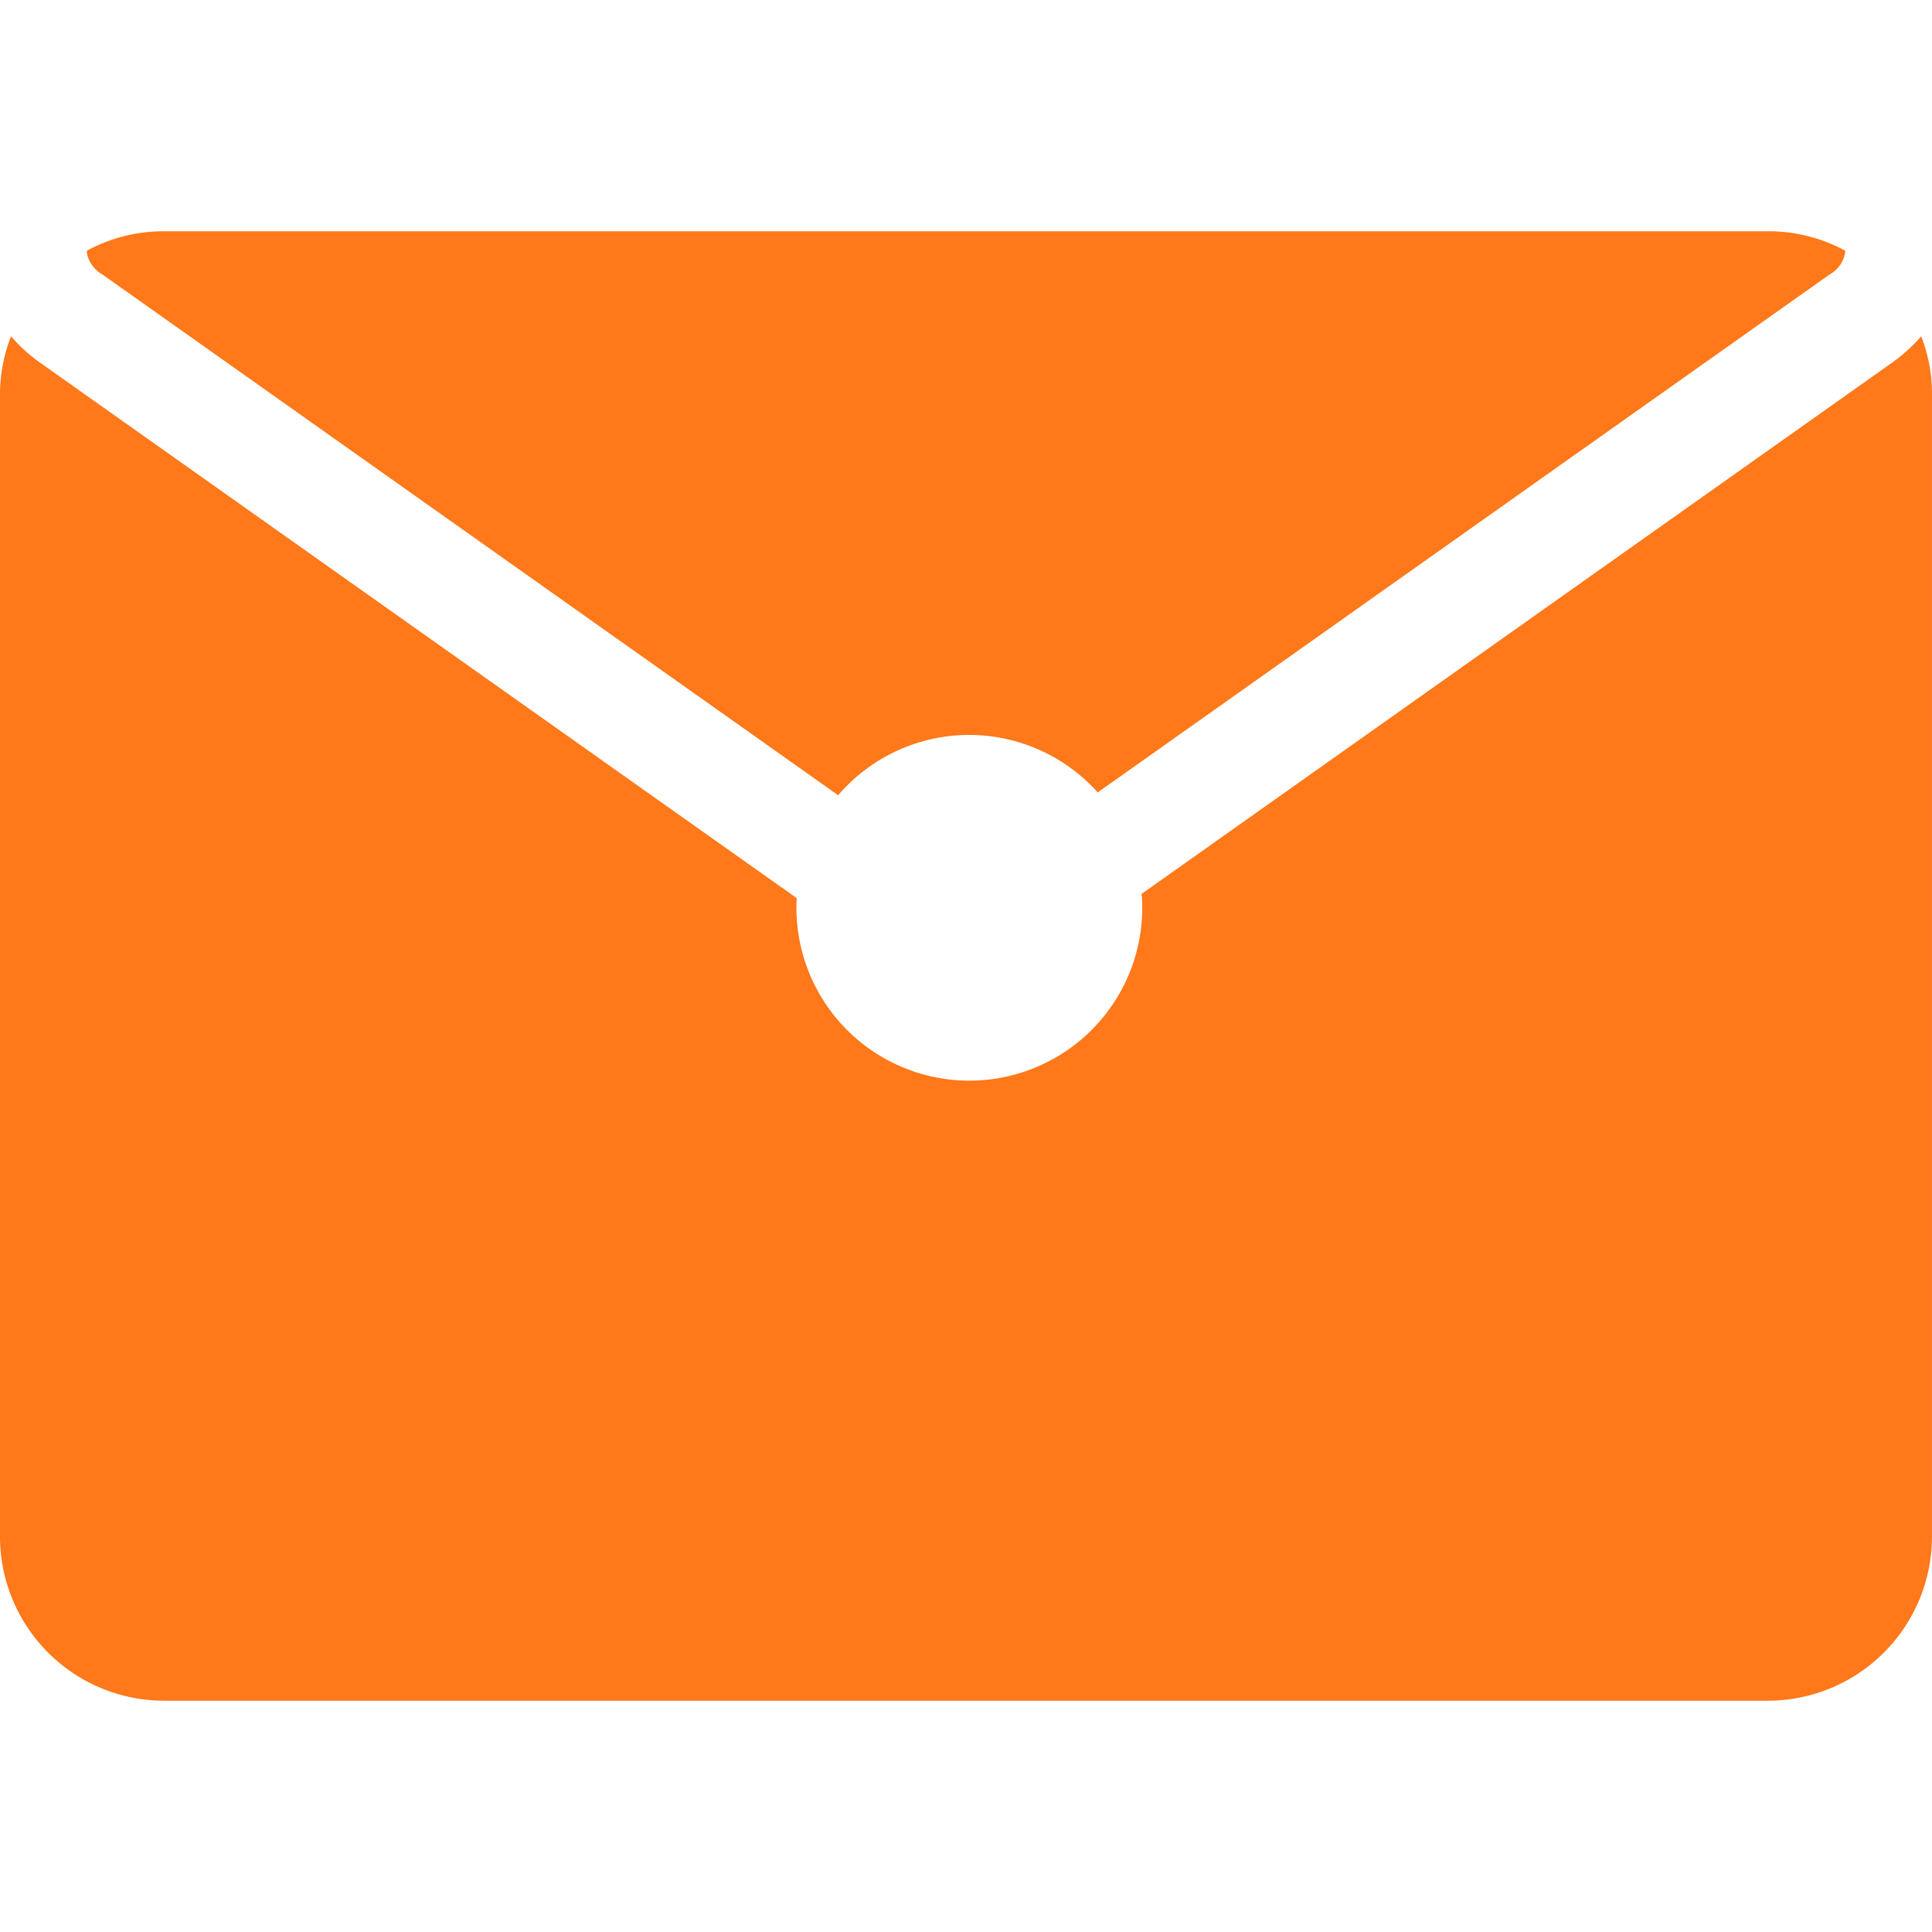 <svg xmlns="http://www.w3.org/2000/svg" width="60.001" height="60" viewBox="0 0 60.001 60">
  <g id="_2" data-name="2" transform="translate(-5584 -2412)">
    <rect id="矩形_36" data-name="矩形 36" width="60" height="60" transform="translate(5584 2412)" fill="rgba(255,255,255,0)"/>
    <g id="组_24" data-name="组 24" transform="translate(5519 2247.182)">
      <path id="路径_32" data-name="路径 32" d="M124.665,220.6a5.187,5.187,0,0,1-.893.812l-23.318,16.505c.013.141.02.289.02.43a5.37,5.37,0,1,1-10.74,0c0-.1.007-.2.007-.3L66.235,221.412a4.949,4.949,0,0,1-.893-.812A4.979,4.979,0,0,0,65,222.419v35.474a5.1,5.1,0,0,0,5.081,5.081h49.838A5.1,5.1,0,0,0,125,257.893V222.419A4.864,4.864,0,0,0,124.665,220.6Z" transform="translate(0 -45.338)" fill="#ff781a"/>
      <path id="路径_33" data-name="路径 33" d="M159.8,172.6a4.991,4.991,0,0,0-2.376-.6H107.583a4.991,4.991,0,0,0-2.376.6.3.3,0,0,0-.007.074.979.979,0,0,0,.477.665l22.855,16.176a5.357,5.357,0,0,1,8.061-.087l22.734-16.089a.953.953,0,0,0,.477-.665A.138.138,0,0,0,159.8,172.6Z" transform="translate(-37.502)" fill="#ff781a"/>
    </g>
  </g>
</svg>
